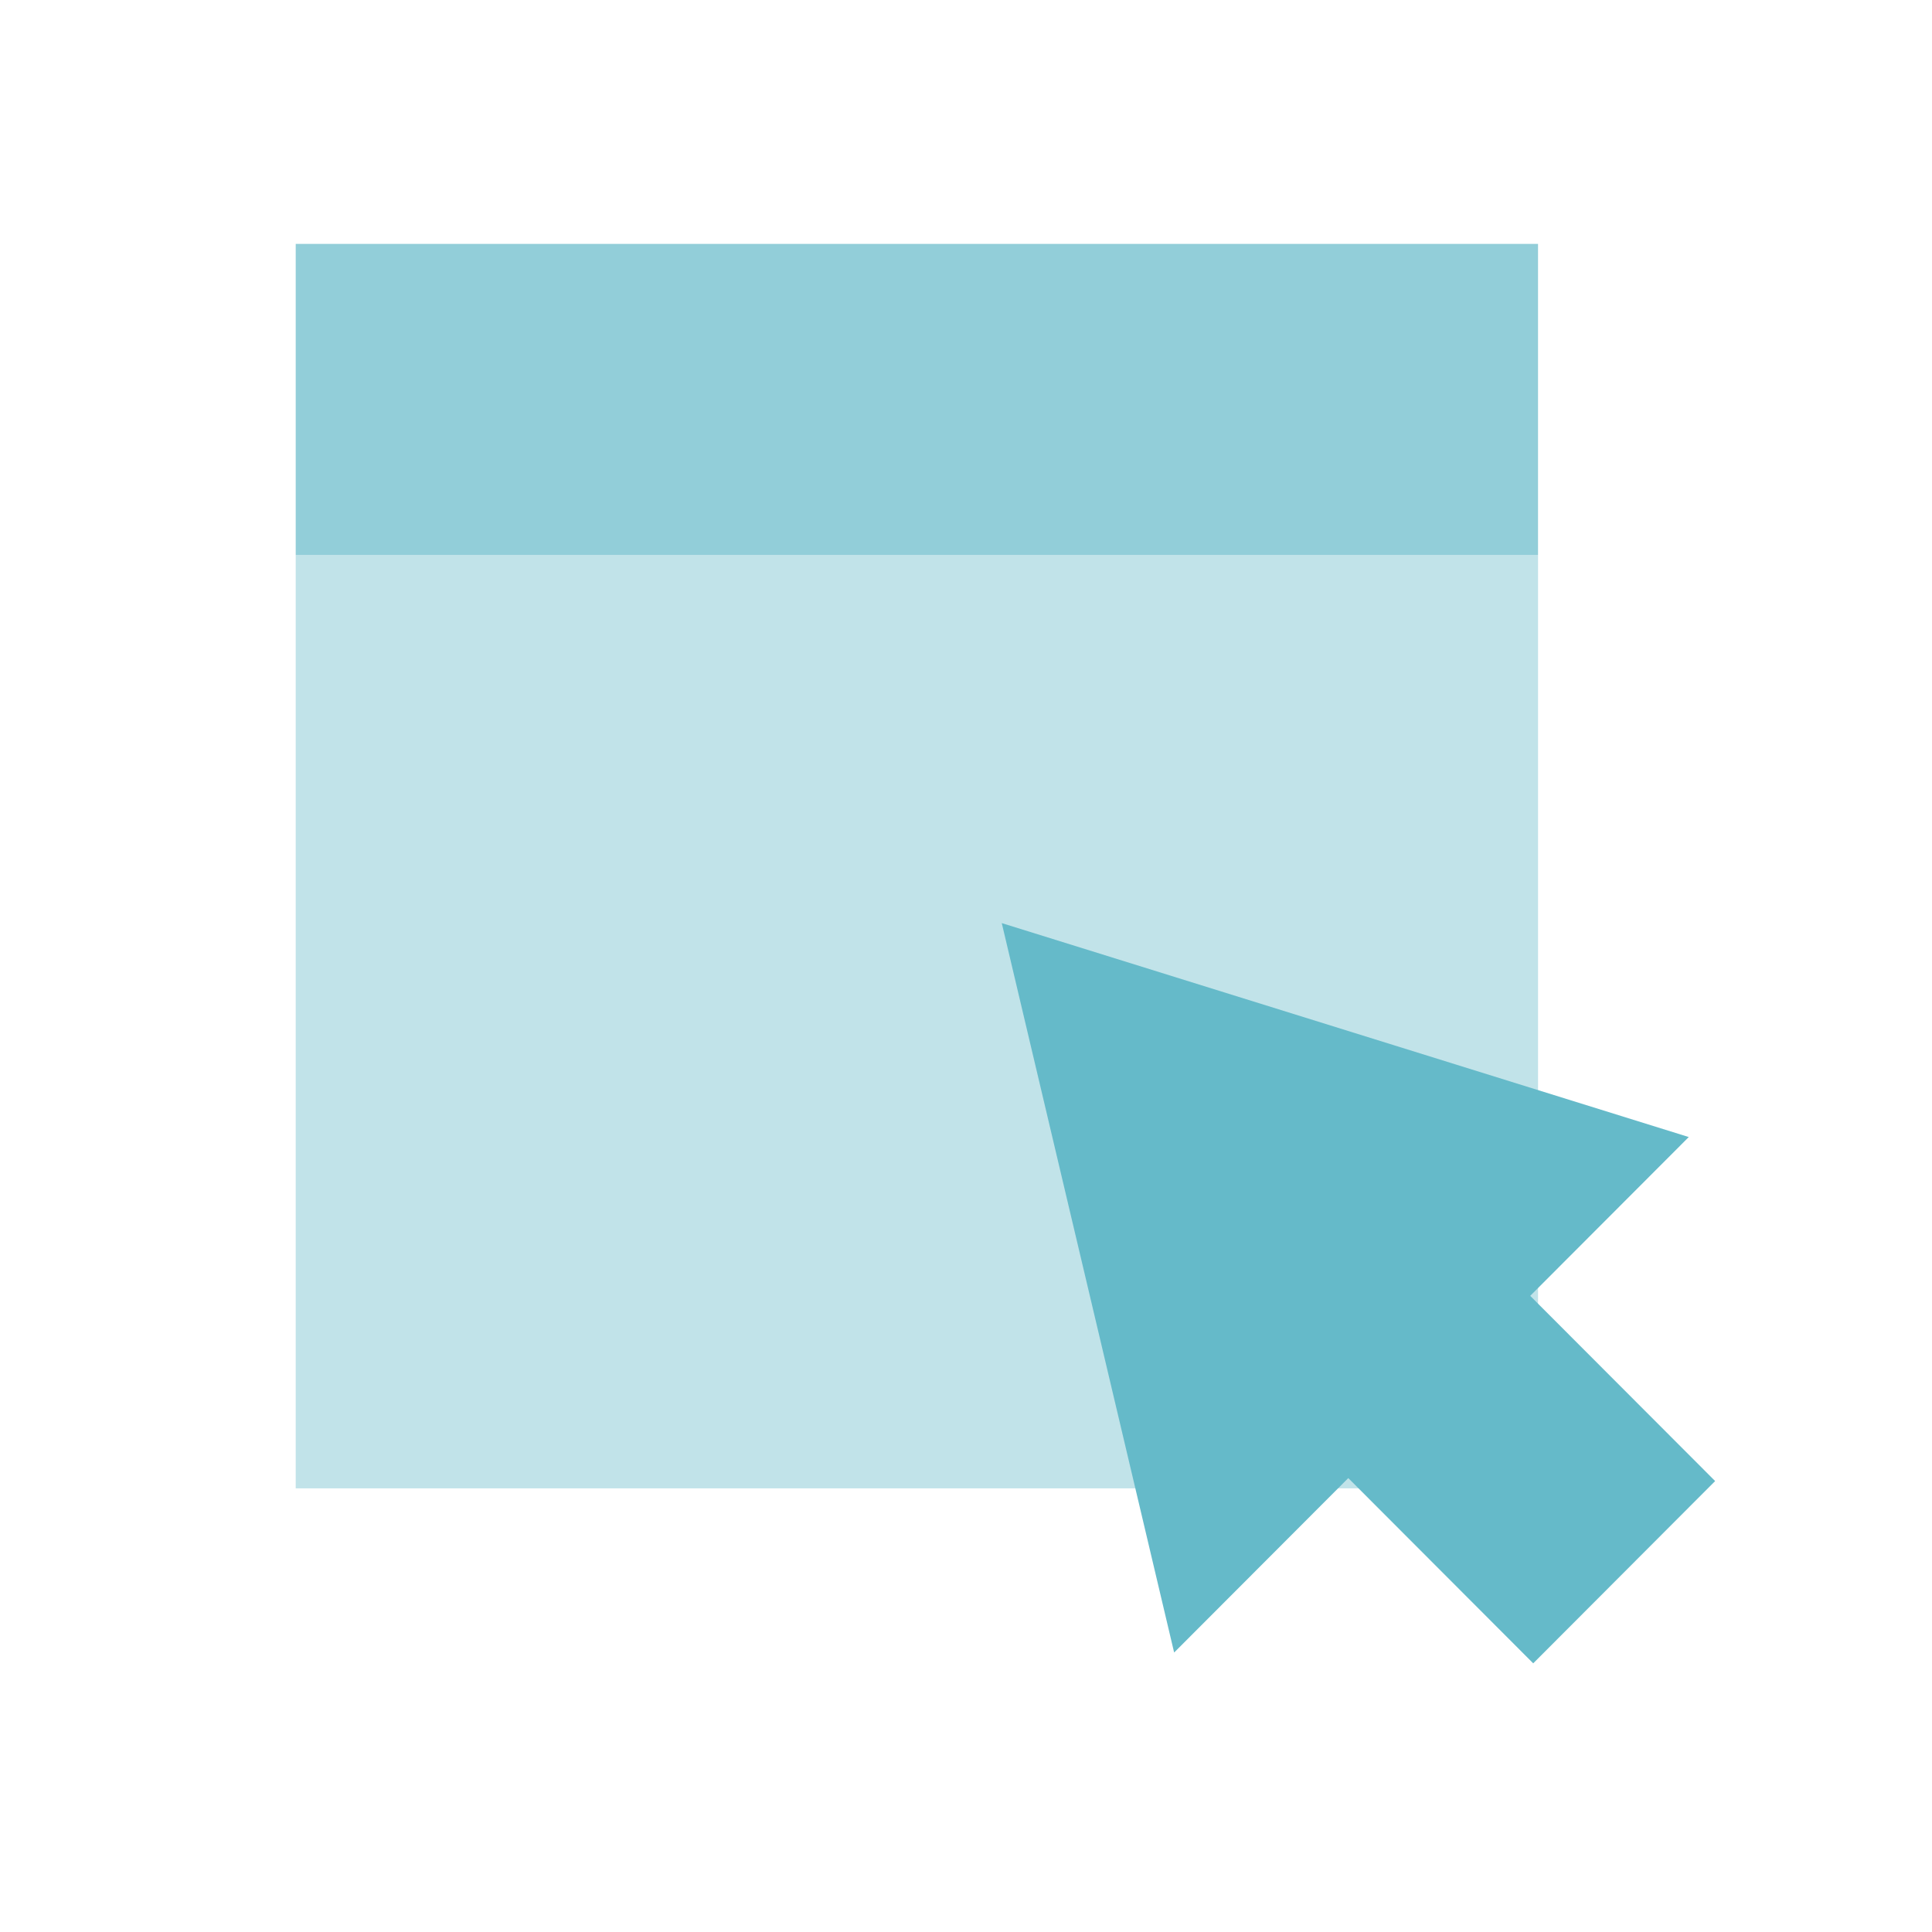 <svg width="49" height="49" viewBox="0 0 49 49" fill="none" xmlns="http://www.w3.org/2000/svg">
<g clip-path="url(#clip0_3004_820)">
<path opacity="0.7" d="M39.008 6.186H7.5V14.076H39.008V6.186Z" fill="#65BAC9"/>
<path opacity="0.4" d="M39.008 14.076H7.5V37.748H39.008V14.076Z" fill="#65BAC9"/>
<path d="M42.831 28.838L25.407 23.412L29.779 41.912L42.831 28.838Z" fill="#65BAC9"/>
<path d="M43.5 37.563L37.656 31.71L33.042 36.332L38.886 42.186L43.5 37.563Z" fill="#65BAC9"/>
</g>
<defs>
<clipPath id="clip0_3004_820">
<rect width="36" height="36" fill="white" transform="translate(7.5 6.186)"/>
</clipPath>
</defs>
</svg>
